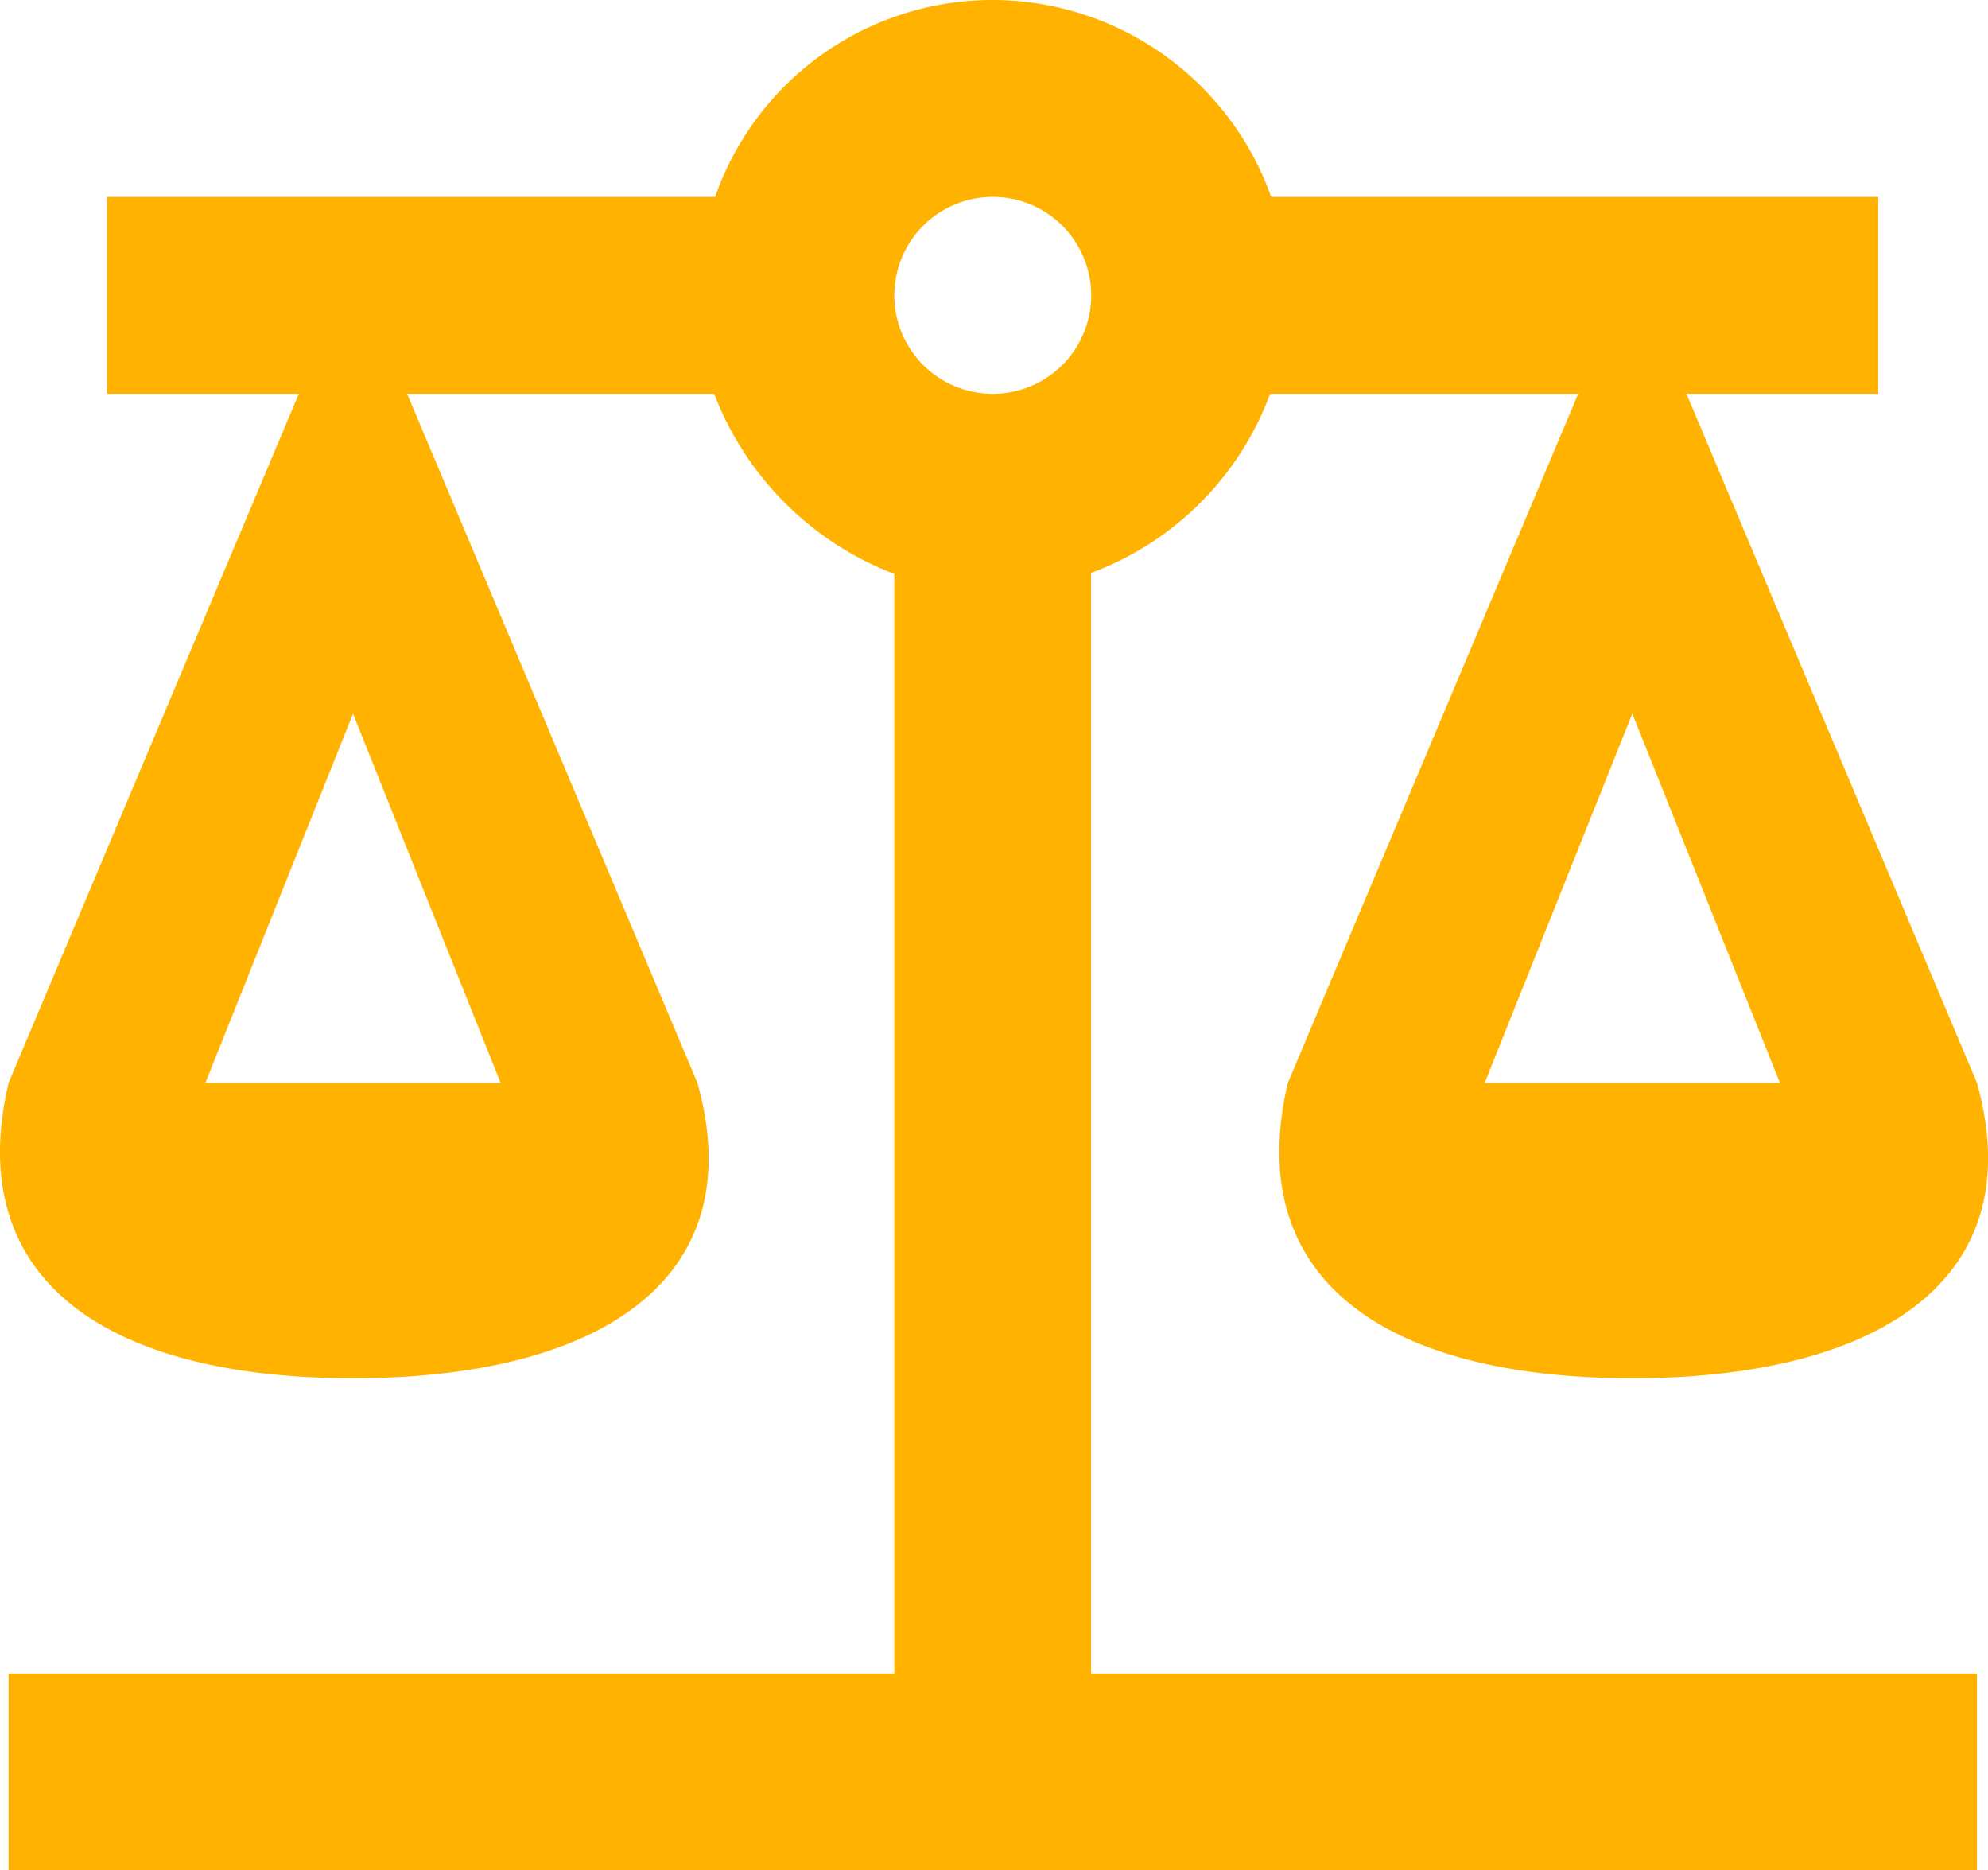 <svg xmlns="http://www.w3.org/2000/svg" xmlns:xlink="http://www.w3.org/1999/xlink" width="38.011" height="35.75" viewBox="0 0 38.011 35.75">
  <defs>
    <clipPath id="clip-path">
      <rect id="Rectangle_42" data-name="Rectangle 42" width="38.011" height="35.75" fill="#ffb300"/>
    </clipPath>
  </defs>
  <g id="Group_17" data-name="Group 17" transform="translate(0 0)">
    <g id="Group_16" data-name="Group 16" transform="translate(0 0)" clip-path="url(#clip-path)">
      <path id="Path_6" data-name="Path 6" d="M18.979,0a5.618,5.618,0,0,0-5.306,3.764H2.045V7.527H5.714L.164,20.7c-.885,3.764,1.881,5.645,6.586,5.645s7.639-1.881,6.585-5.645L7.784,7.527h5.871A5.975,5.975,0,0,0,17.1,10.971V31.988H.164v3.764H37.8V31.988H20.862V10.951a5.8,5.8,0,0,0,3.424-3.424h5.89L24.624,20.7c-.883,3.764,1.883,5.645,6.586,5.645S38.849,24.462,37.8,20.7L32.245,7.527h3.669V3.764H24.305A5.661,5.661,0,0,0,18.979,0m0,3.764A1.882,1.882,0,1,1,17.1,5.645a1.882,1.882,0,0,1,1.881-1.881M6.75,13.642,9.572,20.7H3.927L6.75,13.642m24.46,0L34.033,20.7H28.388Z" transform="translate(0 0)" fill="#ffb300"/>
    </g>
  </g>
</svg>
